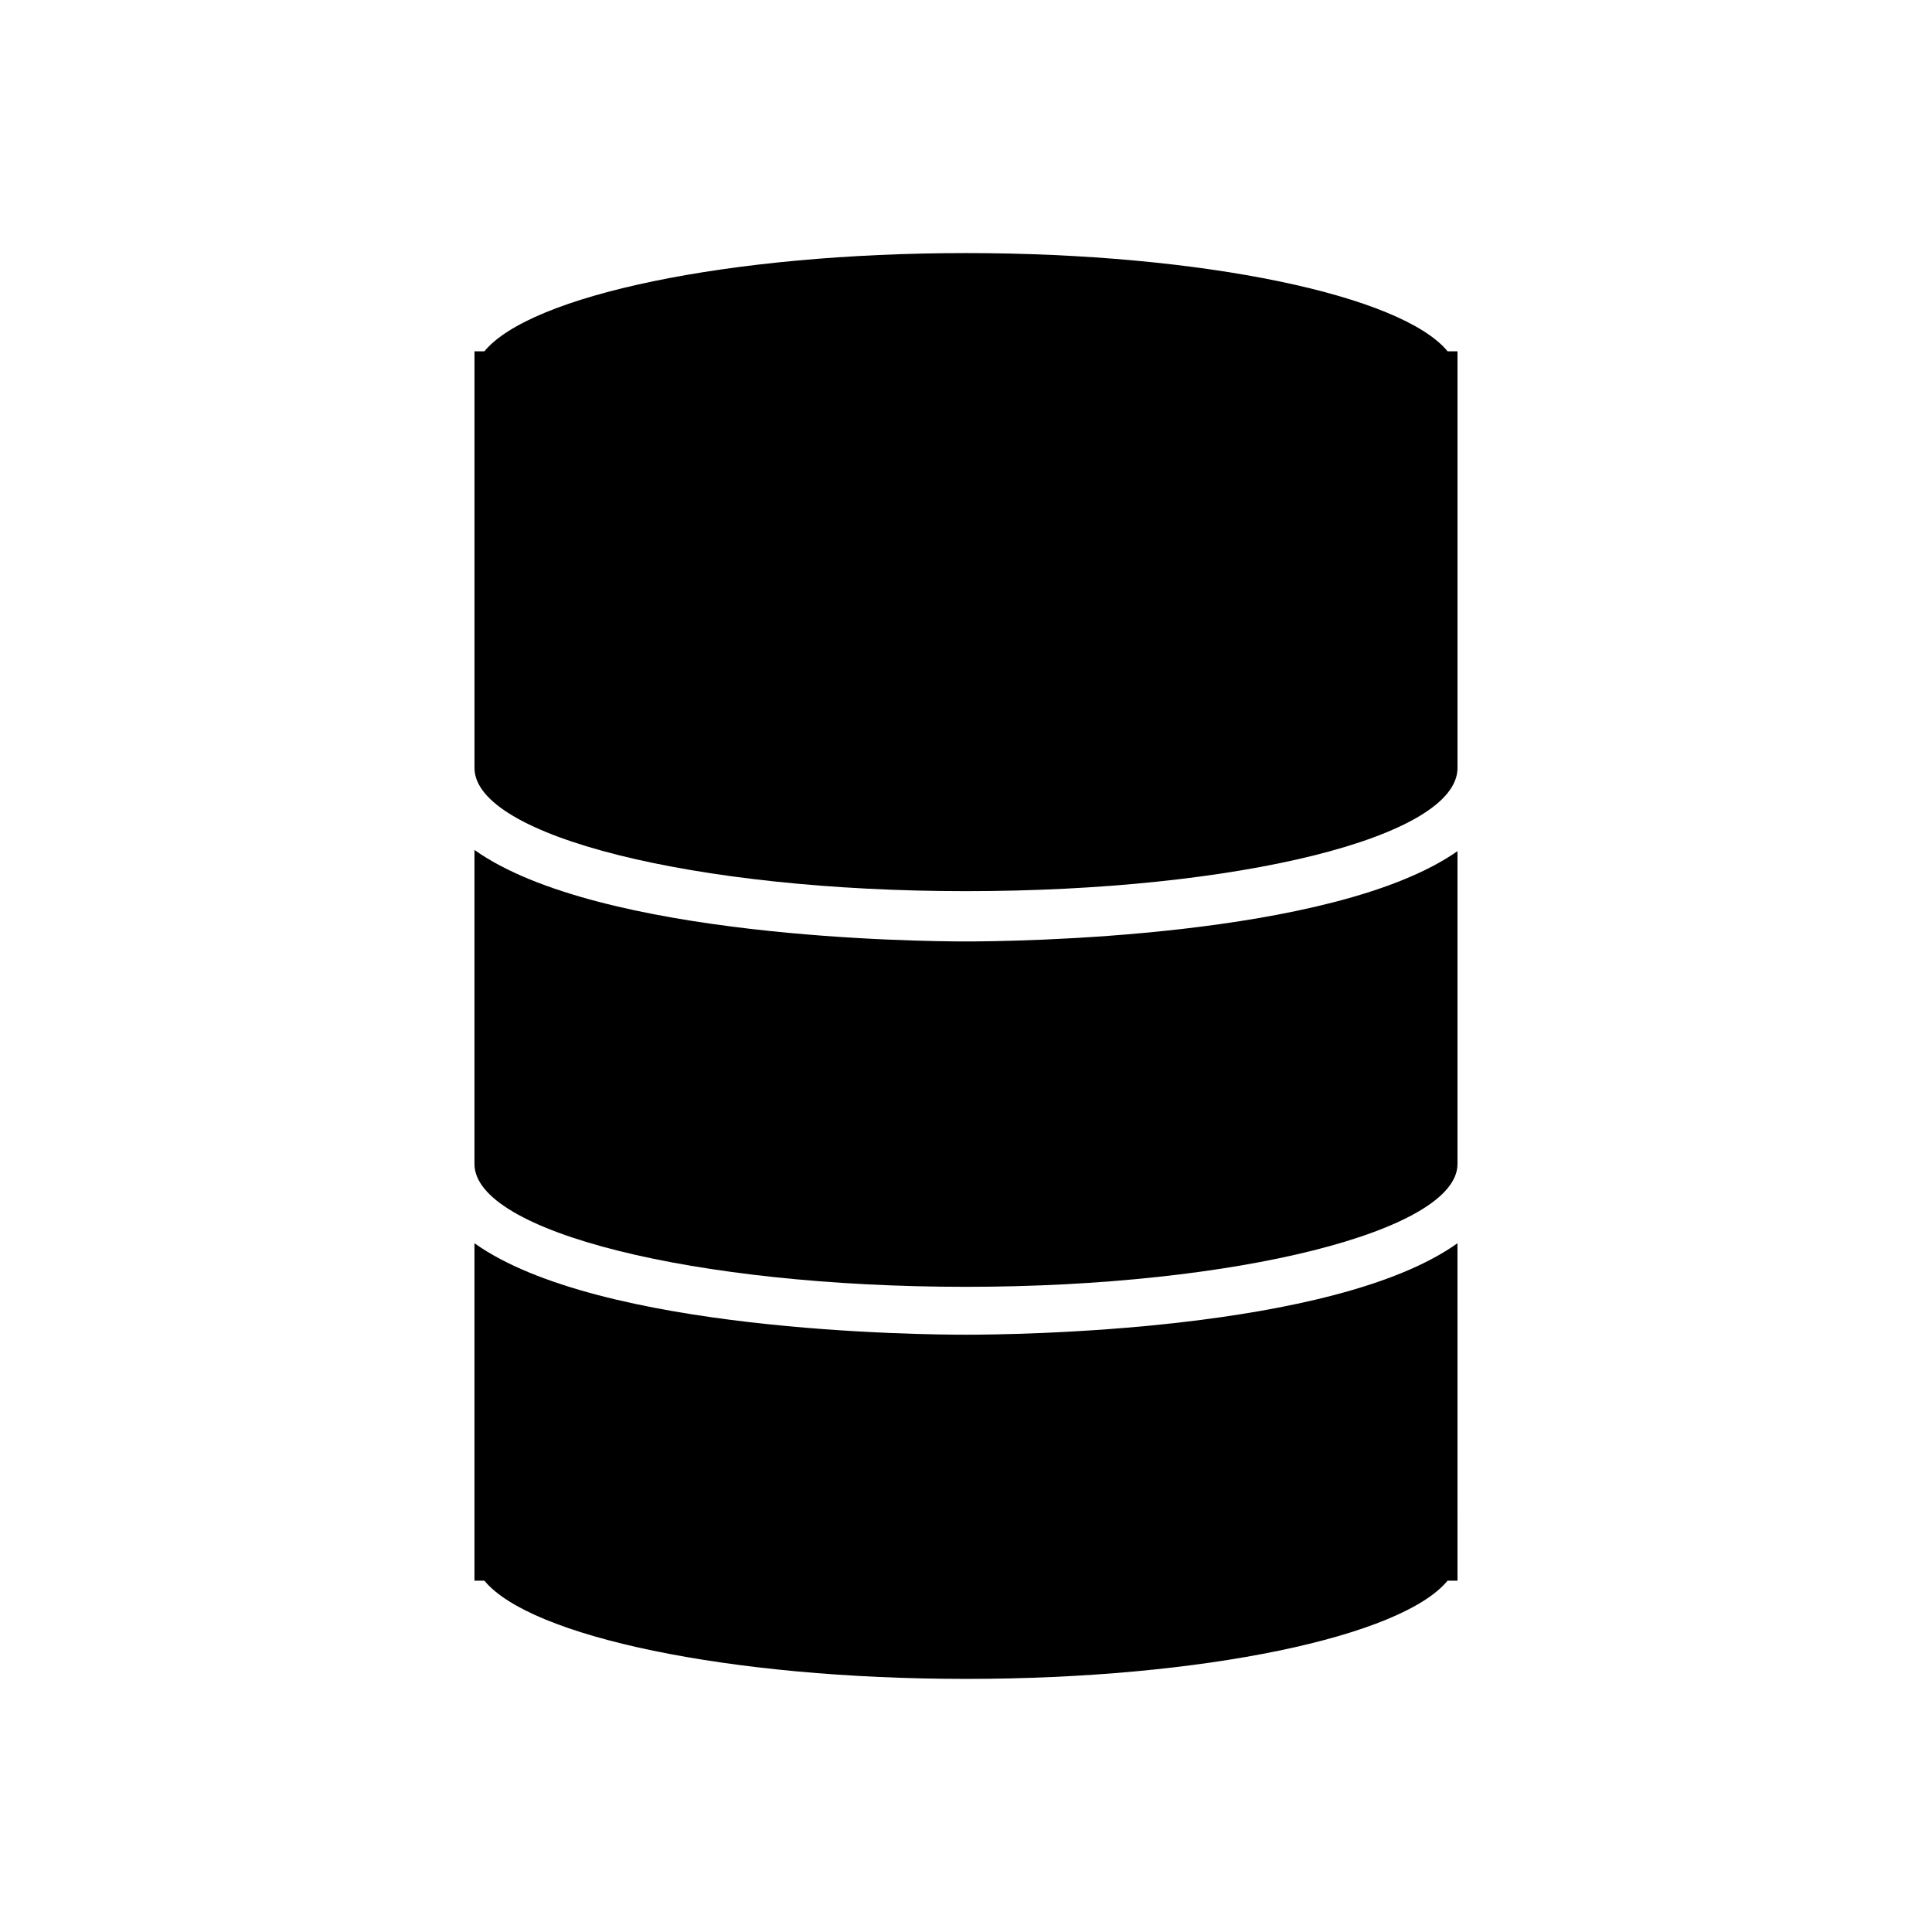 <?xml version="1.0" encoding="UTF-8"?>
<!-- Uploaded to: SVG Repo, www.svgrepo.com, Generator: SVG Repo Mixer Tools -->
<svg fill="#000000" width="800px" height="800px" version="1.1" viewBox="144 144 512 512" xmlns="http://www.w3.org/2000/svg">
 <g>
  <path d="m269.74 369.25v83.234c0 17.949 58.359 32.539 130.25 32.539 71.898-0.004 130.26-14.906 130.26-32.539v-82.918c-32.957 23.09-118.39 23.93-130.25 23.93-11.863 0-97.301-0.84-130.26-24.246z"/>
  <path d="m527.63 237.1c-12.176-14.801-64.652-26.031-127.63-26.031s-115.46 11.23-127.63 26.031h-2.625v110.42c0 18.055 58.359 32.645 130.25 32.645 71.898-0.004 130.26-14.277 130.26-32.645v-110.42z"/>
  <path d="m269.74 473.47v89.426h2.625c12.176 14.797 64.656 26.027 127.63 26.027s115.46-11.23 127.63-26.031h2.625l-0.004-89.422c-32.957 23.508-118.39 24.242-130.25 24.242-11.863 0-97.301-0.734-130.26-24.242z"/>
 </g>
</svg>